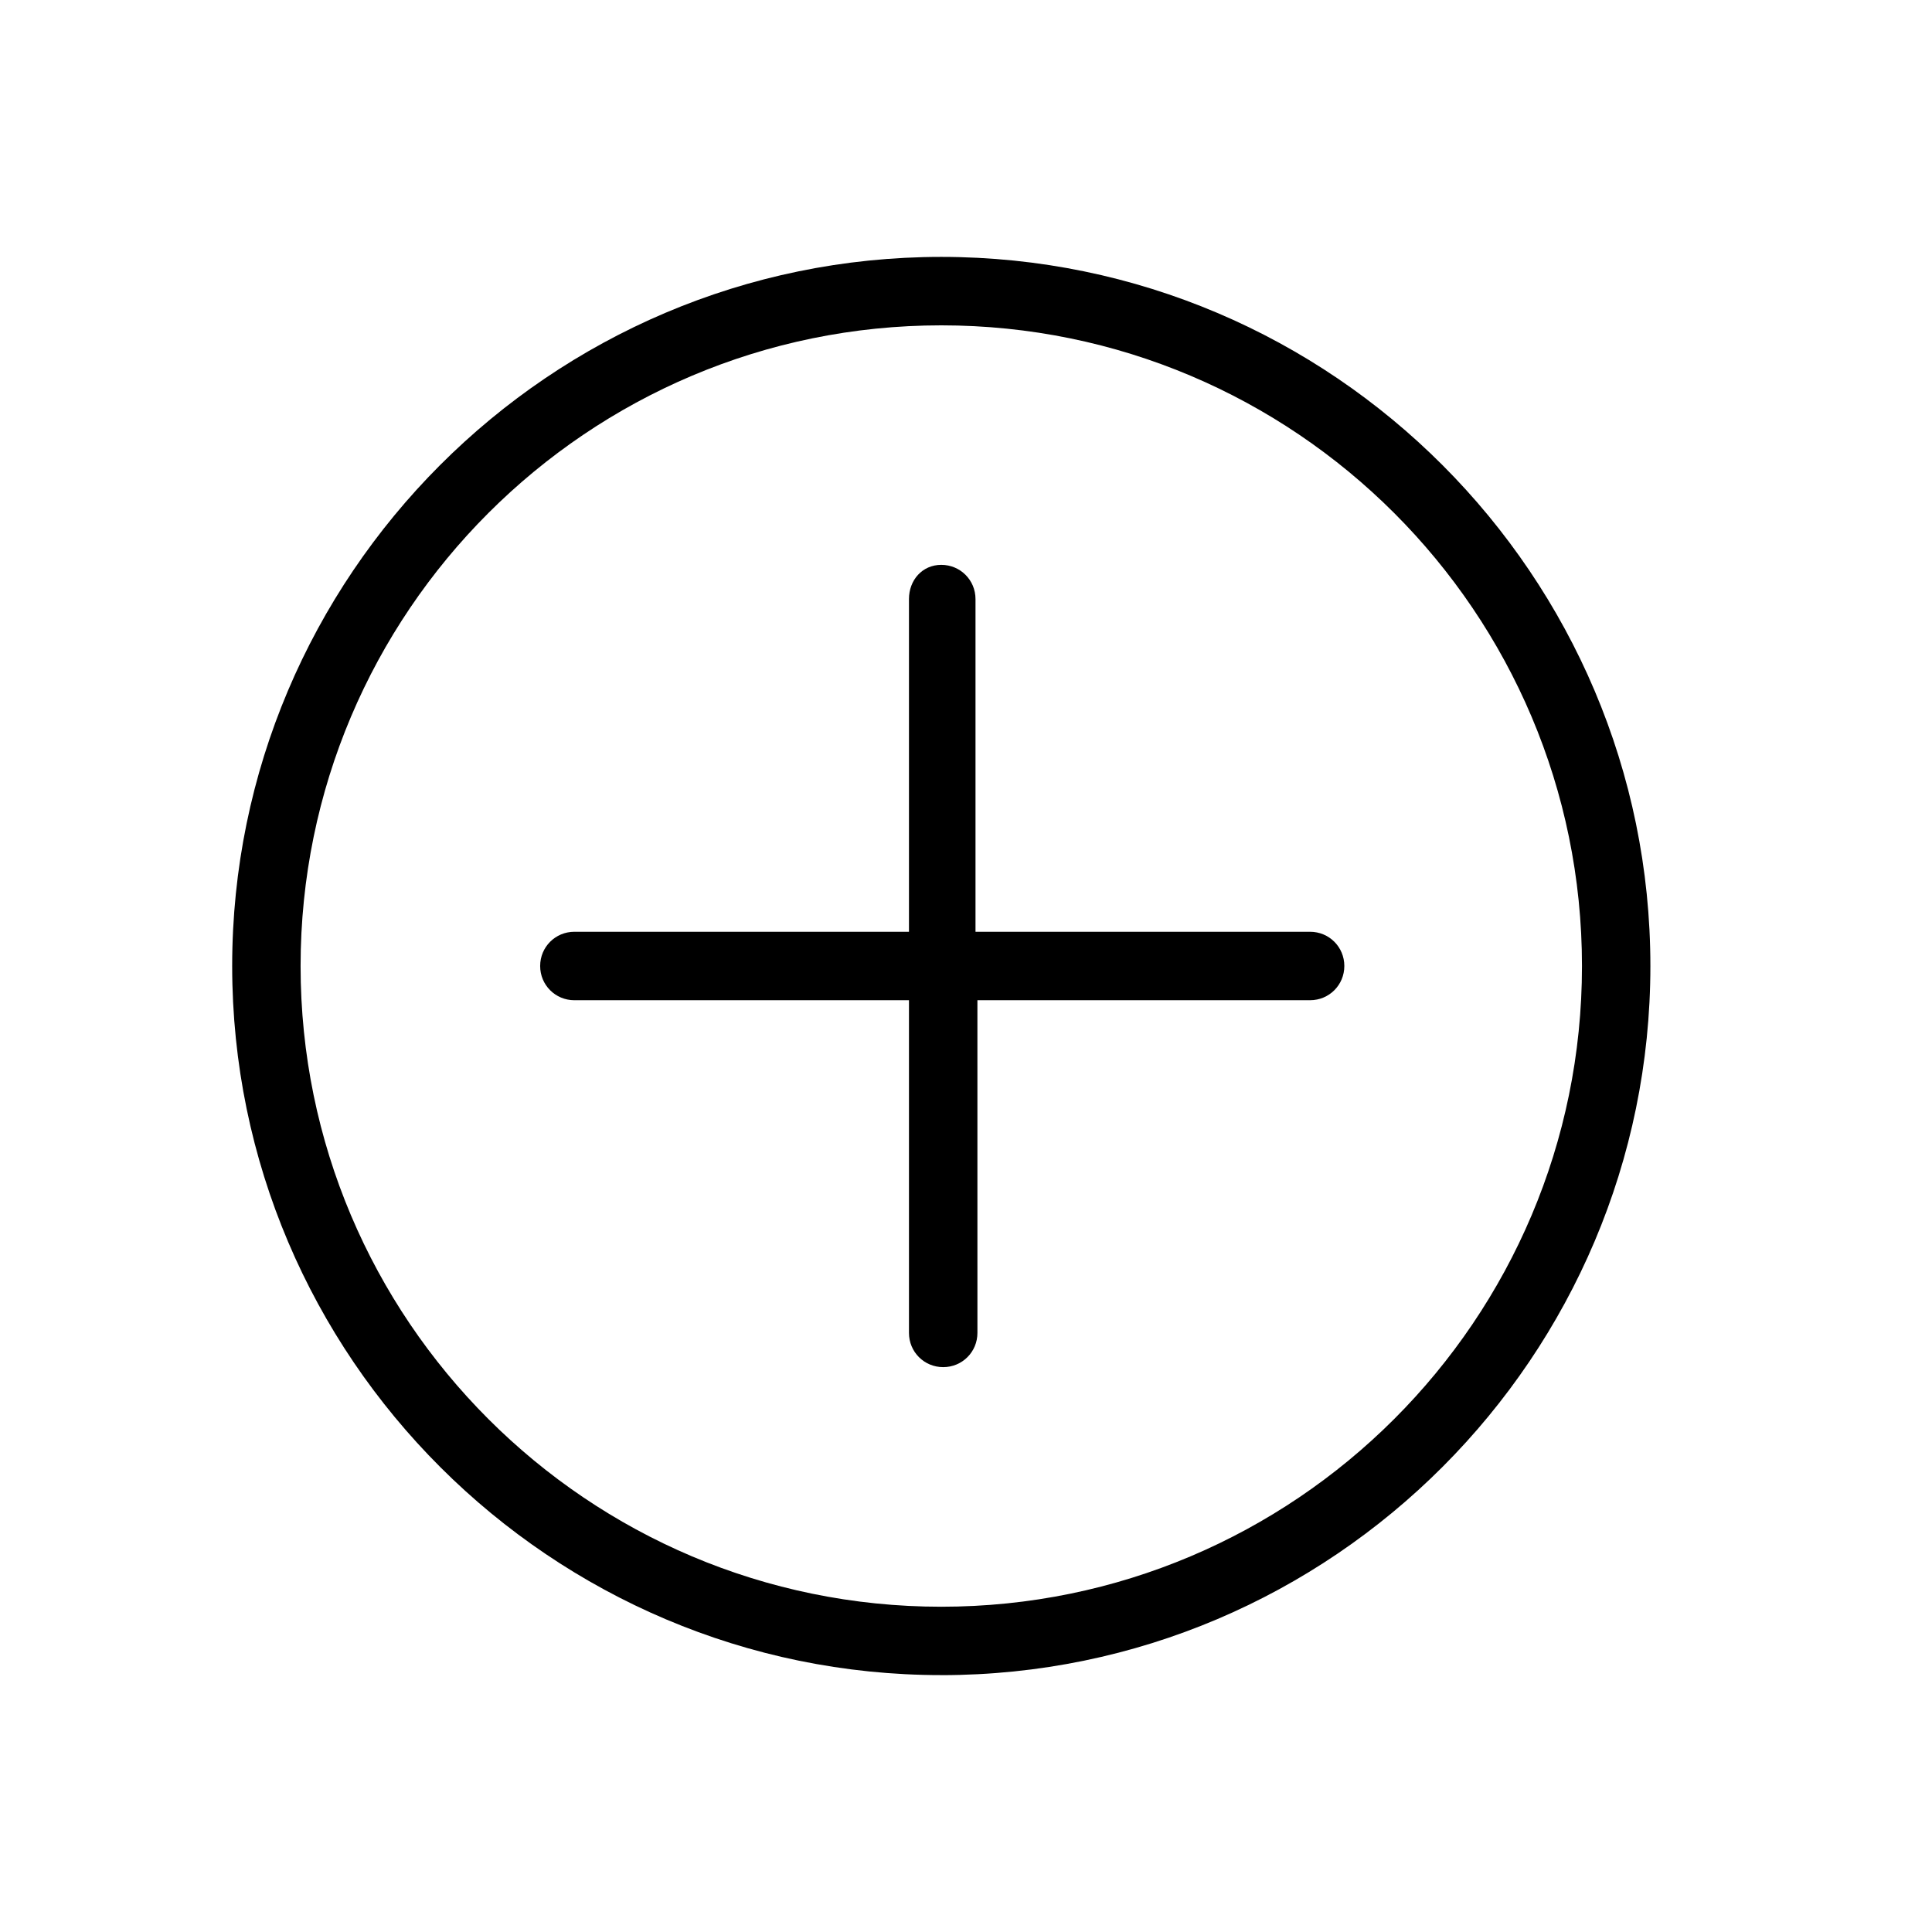 <?xml version="1.0" encoding="UTF-8"?>
<!-- Uploaded to: SVG Repo, www.svgrepo.com, Generator: SVG Repo Mixer Tools -->
<svg fill="#000000" width="800px" height="800px" version="1.1" viewBox="144 144 512 512" xmlns="http://www.w3.org/2000/svg">
 <g>
  <path d="m393.45 587.92c-103.28 0-187.92-84.137-187.92-187.92 0-103.28 84.137-187.92 187.92-187.92 103.79 0.004 187.92 84.645 187.92 187.93s-84.137 187.92-187.92 187.92zm0-357.7c-93.707 0-169.79 76.074-169.79 169.79 0 93.707 76.074 169.79 169.79 169.79 93.707-0.004 169.79-76.078 169.79-169.79 0-93.711-76.078-169.79-169.79-169.79z"/>
  <path d="m491.19 390.93h-88.672v-88.168c0-5.039-4.031-9.07-9.07-9.07-5.035 0.004-8.562 4.035-8.562 9.07v88.168h-88.668c-5.039 0-9.07 4.031-9.07 9.07s4.031 9.07 9.07 9.07l88.668-0.004v88.168c0 5.039 4.031 9.07 9.07 9.07s9.07-4.031 9.07-9.07l-0.004-88.168h88.168c5.039 0 9.07-4.031 9.07-9.07 0-5.035-4.031-9.066-9.07-9.066z"/>
 </g>
</svg>